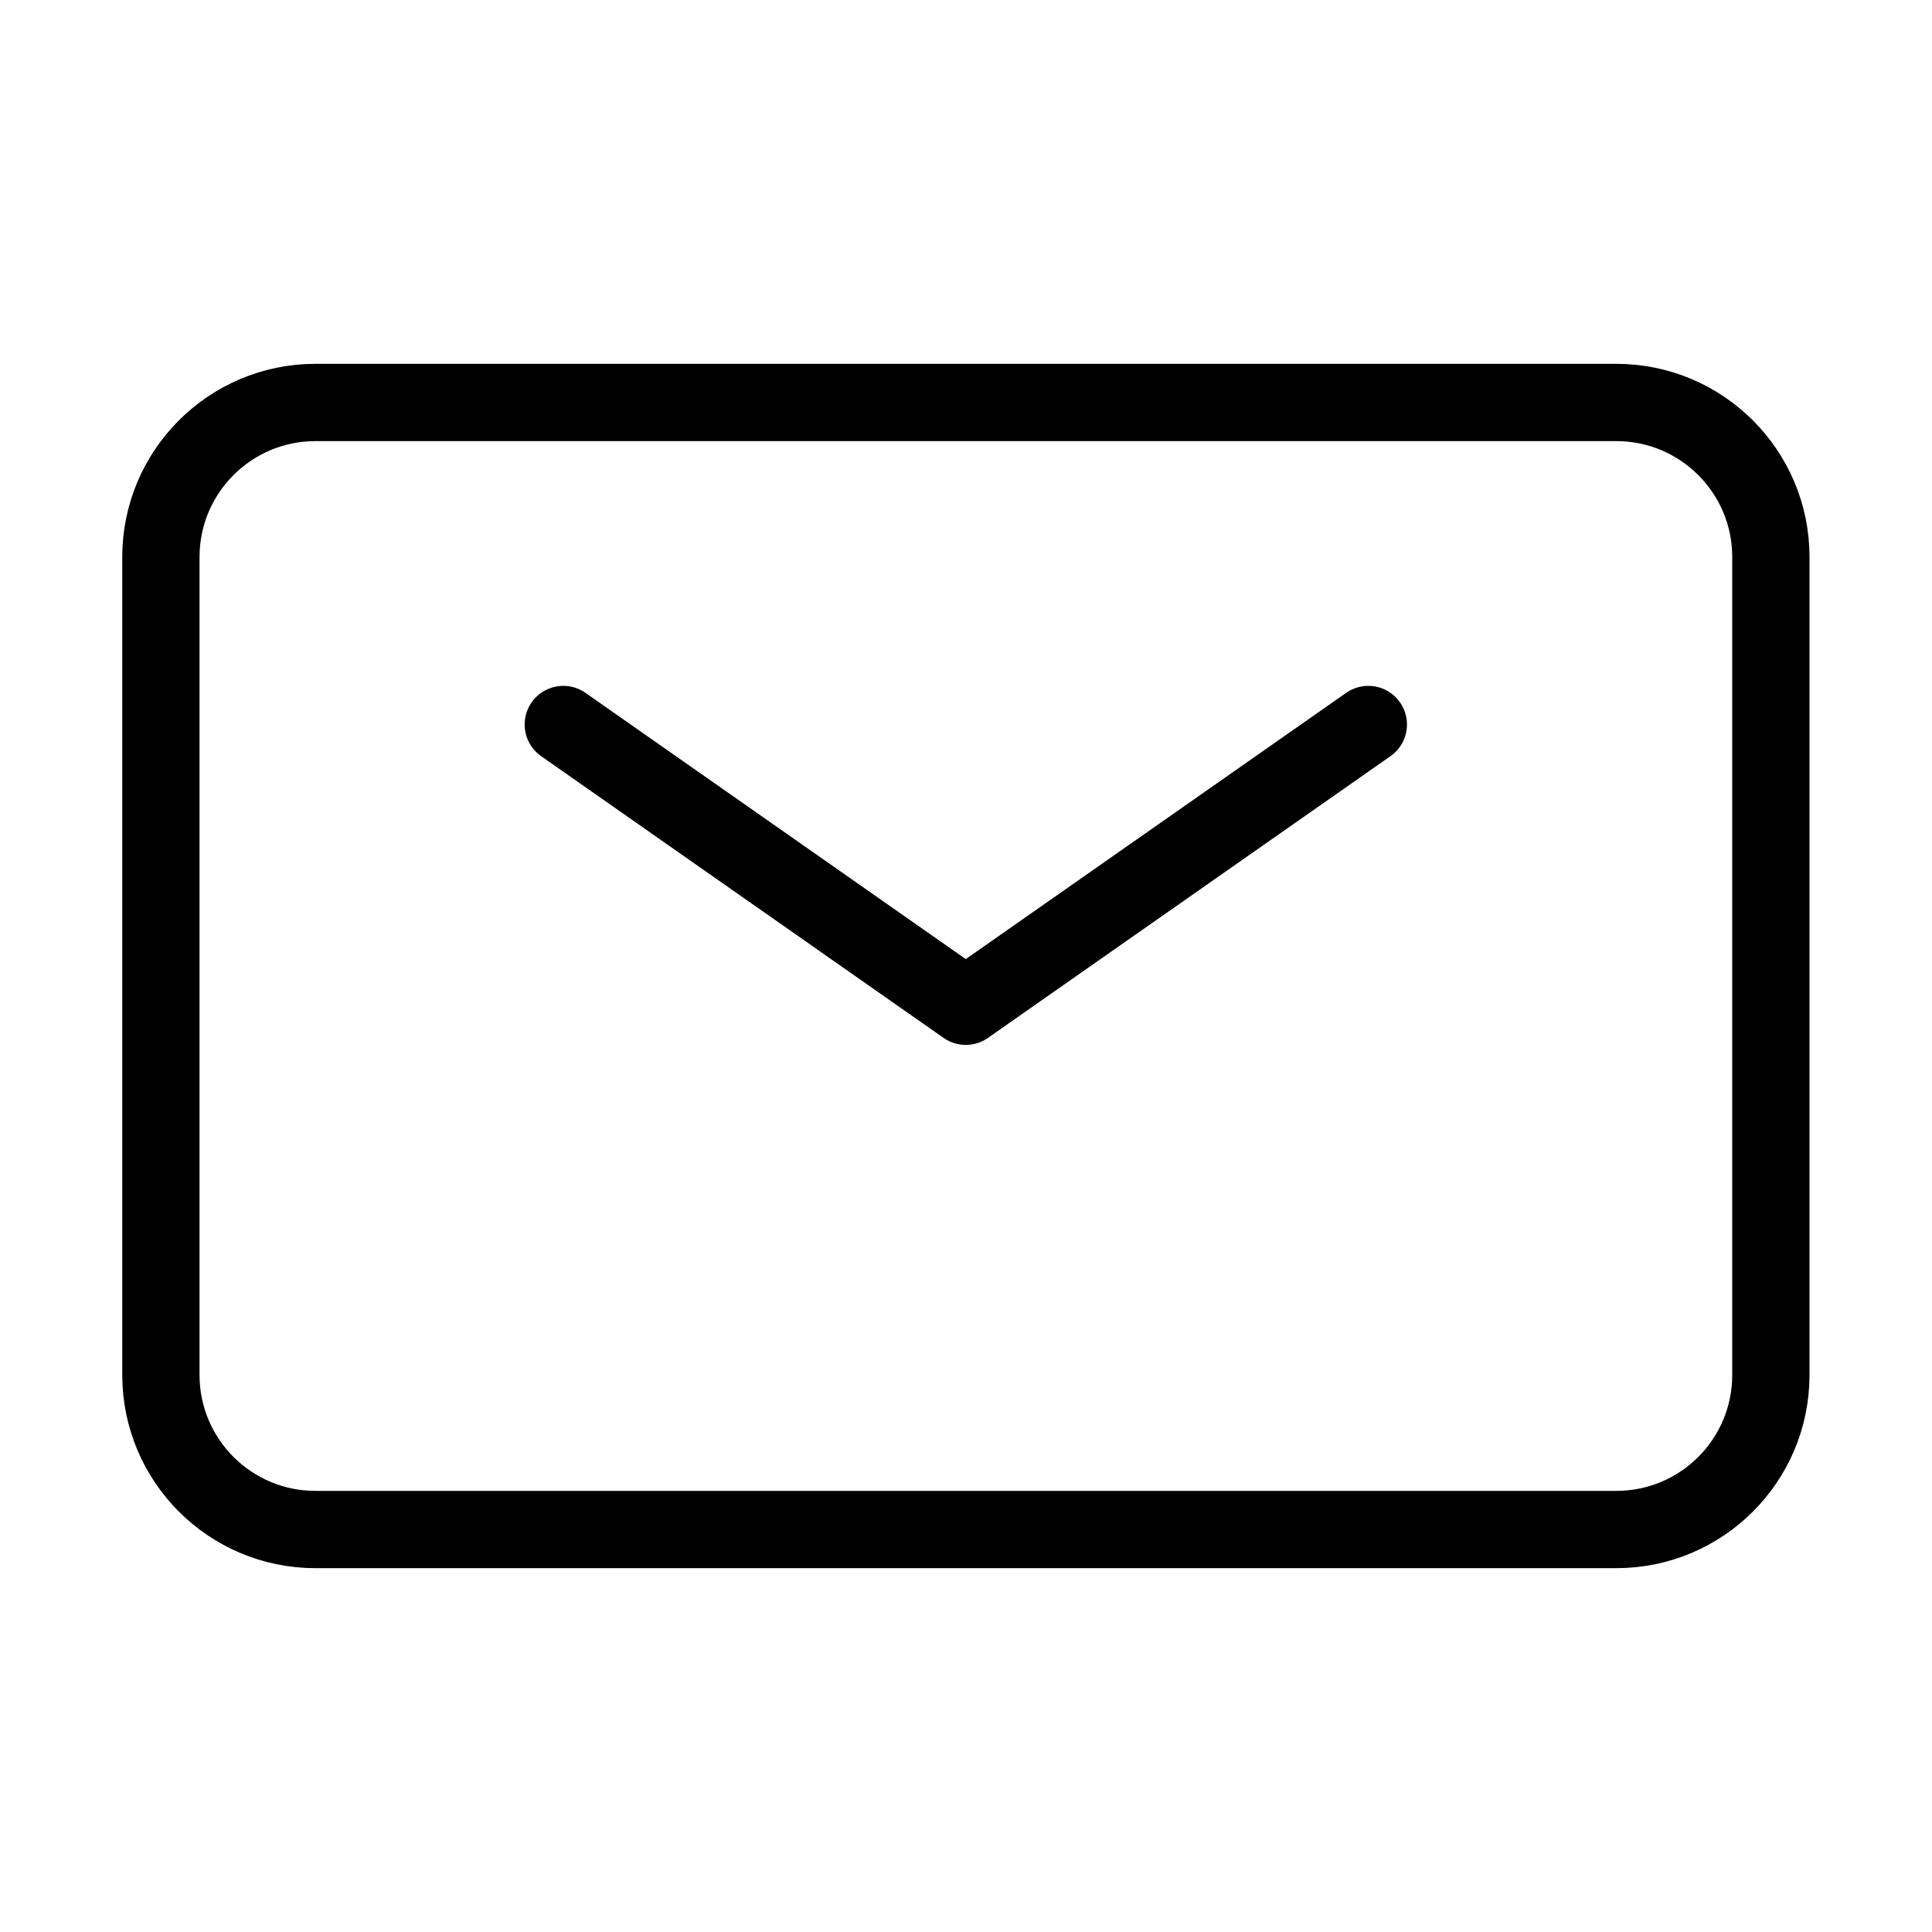<svg width="25" height="25" viewBox="0 0 25 25" fill="none" xmlns="http://www.w3.org/2000/svg">
<path d="M2.082 17.792V7.208C2.082 6.104 2.977 5.208 4.082 5.208H20.915C22.02 5.208 22.915 6.104 22.915 7.208V17.792C22.915 18.896 22.02 19.792 20.915 19.792H4.082C2.977 19.792 2.082 18.896 2.082 17.792Z" stroke="black"/>
<path d="M7.289 9.375L12.497 13.021L17.706 9.375" stroke="black" stroke-linecap="round" stroke-linejoin="round"/>
</svg>
